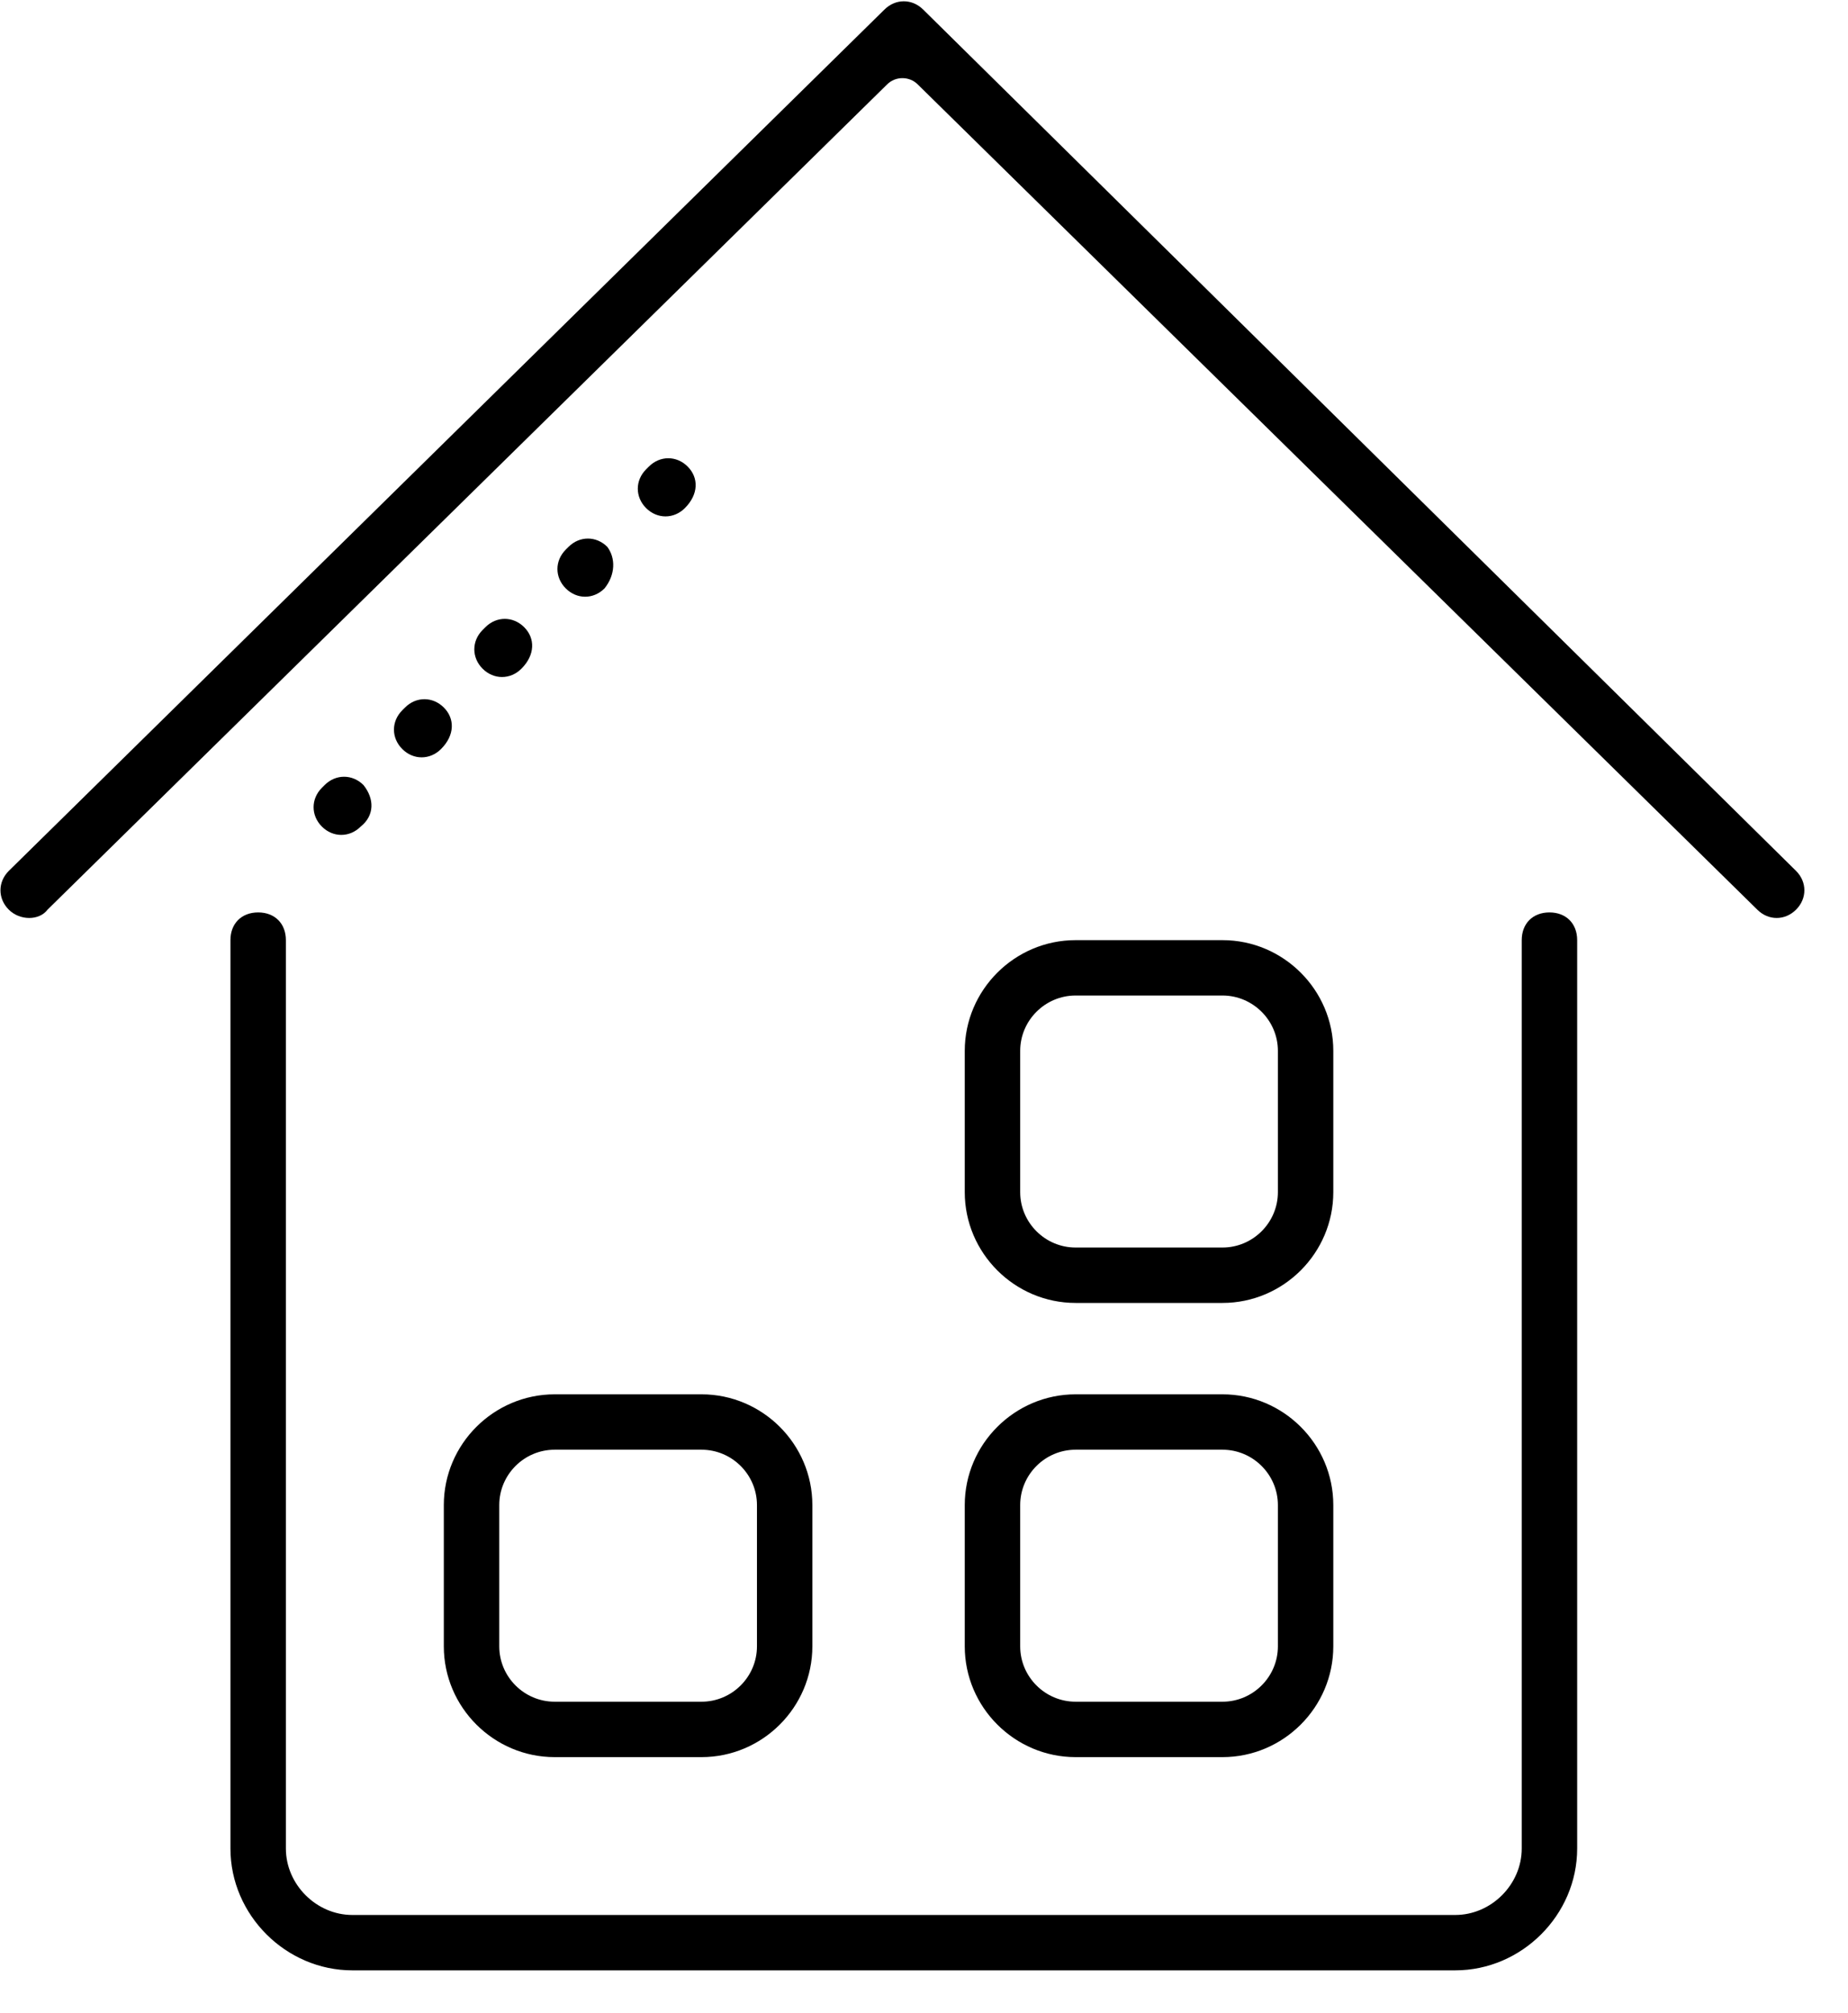 <?xml version="1.0" encoding="UTF-8"?>
<svg width="56px" height="61px" viewBox="0 0 56 61" version="1.1" xmlns="http://www.w3.org/2000/svg" xmlns:xlink="http://www.w3.org/1999/xlink">
    <title>编组 8</title>
    <g id="页面-1" stroke="none" stroke-width="1" fill="none" fill-rule="evenodd">
        <g id="渠道合作-城市伙伴加盟" transform="translate(-933, -1220)" fill="#000000" fill-rule="nonzero">
            <g id="cangkuguanli" transform="translate(933, 1220)">
                <g id="编组-8" transform="translate(0.014, 0.039)">
                    <path d="M1.427,27.524 L26.87,2.517 C27.122,2.266 27.542,2.266 27.794,2.517 L53.237,27.524 C53.573,27.86 54.076,27.86 54.412,27.524 C54.748,27.189 54.748,26.685 54.412,26.35 L27.962,0.252 C27.626,-0.084 27.122,-0.084 26.786,0.252 L0.252,26.35 C-0.084,26.685 -0.084,27.189 0.252,27.524 C0.588,27.86 1.176,27.86 1.427,27.524 L1.427,27.524 Z" id="路径"></path>
                    <path d="M10.916,25.007 C10.58,25.343 10.076,25.343 9.74,25.007 C9.405,24.671 9.405,24.168 9.74,23.832 L9.824,23.748 C10.16,23.413 10.664,23.413 11,23.748 C11.336,24.168 11.336,24.671 10.916,25.007 M13.351,22.657 C13.015,22.993 12.511,22.993 12.176,22.657 C11.84,22.322 11.84,21.818 12.176,21.483 L12.26,21.399 C12.595,21.063 13.099,21.063 13.435,21.399 C13.771,21.734 13.771,22.238 13.351,22.657 M15.786,20.224 C15.45,20.559 14.947,20.559 14.611,20.224 C14.275,19.888 14.275,19.385 14.611,19.049 L14.695,18.965 C15.031,18.629 15.534,18.629 15.87,18.965 C16.206,19.301 16.206,19.804 15.786,20.224 M18.305,17.79 C17.969,18.126 17.466,18.126 17.13,17.79 C16.794,17.455 16.794,16.951 17.13,16.615 L17.214,16.531 C17.55,16.196 18.053,16.196 18.389,16.531 C18.641,16.867 18.641,17.371 18.305,17.79 M20.74,15.357 C20.405,15.692 19.901,15.692 19.565,15.357 C19.229,15.021 19.229,14.517 19.565,14.182 L19.649,14.098 C19.985,13.762 20.489,13.762 20.824,14.098 C21.16,14.434 21.16,14.937 20.74,15.357 M46.099,28.448 C46.099,27.944 46.435,27.608 46.939,27.608 C47.443,27.608 47.779,27.944 47.779,28.448 L47.779,55.972 C47.779,57.986 46.099,59.664 44.084,59.664 L10.664,59.664 C8.649,59.664 6.969,57.986 6.969,55.972 L6.969,28.448 C6.969,27.944 7.305,27.608 7.809,27.608 C8.313,27.608 8.649,27.944 8.649,28.448 L8.649,55.972 C8.649,57.063 9.573,57.986 10.664,57.986 L44.084,57.986 C45.176,57.986 46.099,57.063 46.099,55.972 L46.099,28.448" id="形状"></path>
                    <path d="M21.244,51.524 C22.168,51.524 22.924,50.769 22.924,49.846 L22.924,45.566 C22.924,44.643 22.168,43.888 21.244,43.888 L16.794,43.888 C15.87,43.888 15.115,44.643 15.115,45.566 L15.115,49.846 C15.115,50.769 15.87,51.524 16.794,51.524 L21.244,51.524 M21.244,53.203 L16.794,53.203 C14.947,53.203 13.435,51.692 13.435,49.846 L13.435,45.566 C13.435,43.72 14.947,42.21 16.794,42.21 L21.244,42.21 C23.092,42.21 24.603,43.72 24.603,45.566 L24.603,49.846 C24.603,51.692 23.092,53.203 21.244,53.203 Z M37.031,51.524 C37.954,51.524 38.71,50.769 38.71,49.846 L38.71,45.566 C38.71,44.643 37.954,43.888 37.031,43.888 L32.58,43.888 C31.656,43.888 30.901,44.643 30.901,45.566 L30.901,49.846 C30.901,50.769 31.656,51.524 32.58,51.524 L37.031,51.524 M37.031,53.203 L32.58,53.203 C30.733,53.203 29.221,51.692 29.221,49.846 L29.221,45.566 C29.221,43.72 30.733,42.21 32.58,42.21 L37.031,42.21 C38.878,42.21 40.389,43.72 40.389,45.566 L40.389,49.846 C40.389,51.692 38.878,53.203 37.031,53.203 Z M37.031,37.762 C37.954,37.762 38.71,37.007 38.71,36.084 L38.71,31.804 C38.71,30.881 37.954,30.126 37.031,30.126 L32.58,30.126 C31.656,30.126 30.901,30.881 30.901,31.804 L30.901,36.084 C30.901,37.007 31.656,37.762 32.58,37.762 L37.031,37.762 M37.031,39.441 L32.58,39.441 C30.733,39.441 29.221,37.93 29.221,36.084 L29.221,31.804 C29.221,29.958 30.733,28.448 32.58,28.448 L37.031,28.448 C38.878,28.448 40.389,29.958 40.389,31.804 L40.389,36.084 C40.389,37.93 38.878,39.441 37.031,39.441 Z" id="形状"></path>
                </g>
            </g>
        </g>
    </g>
</svg>